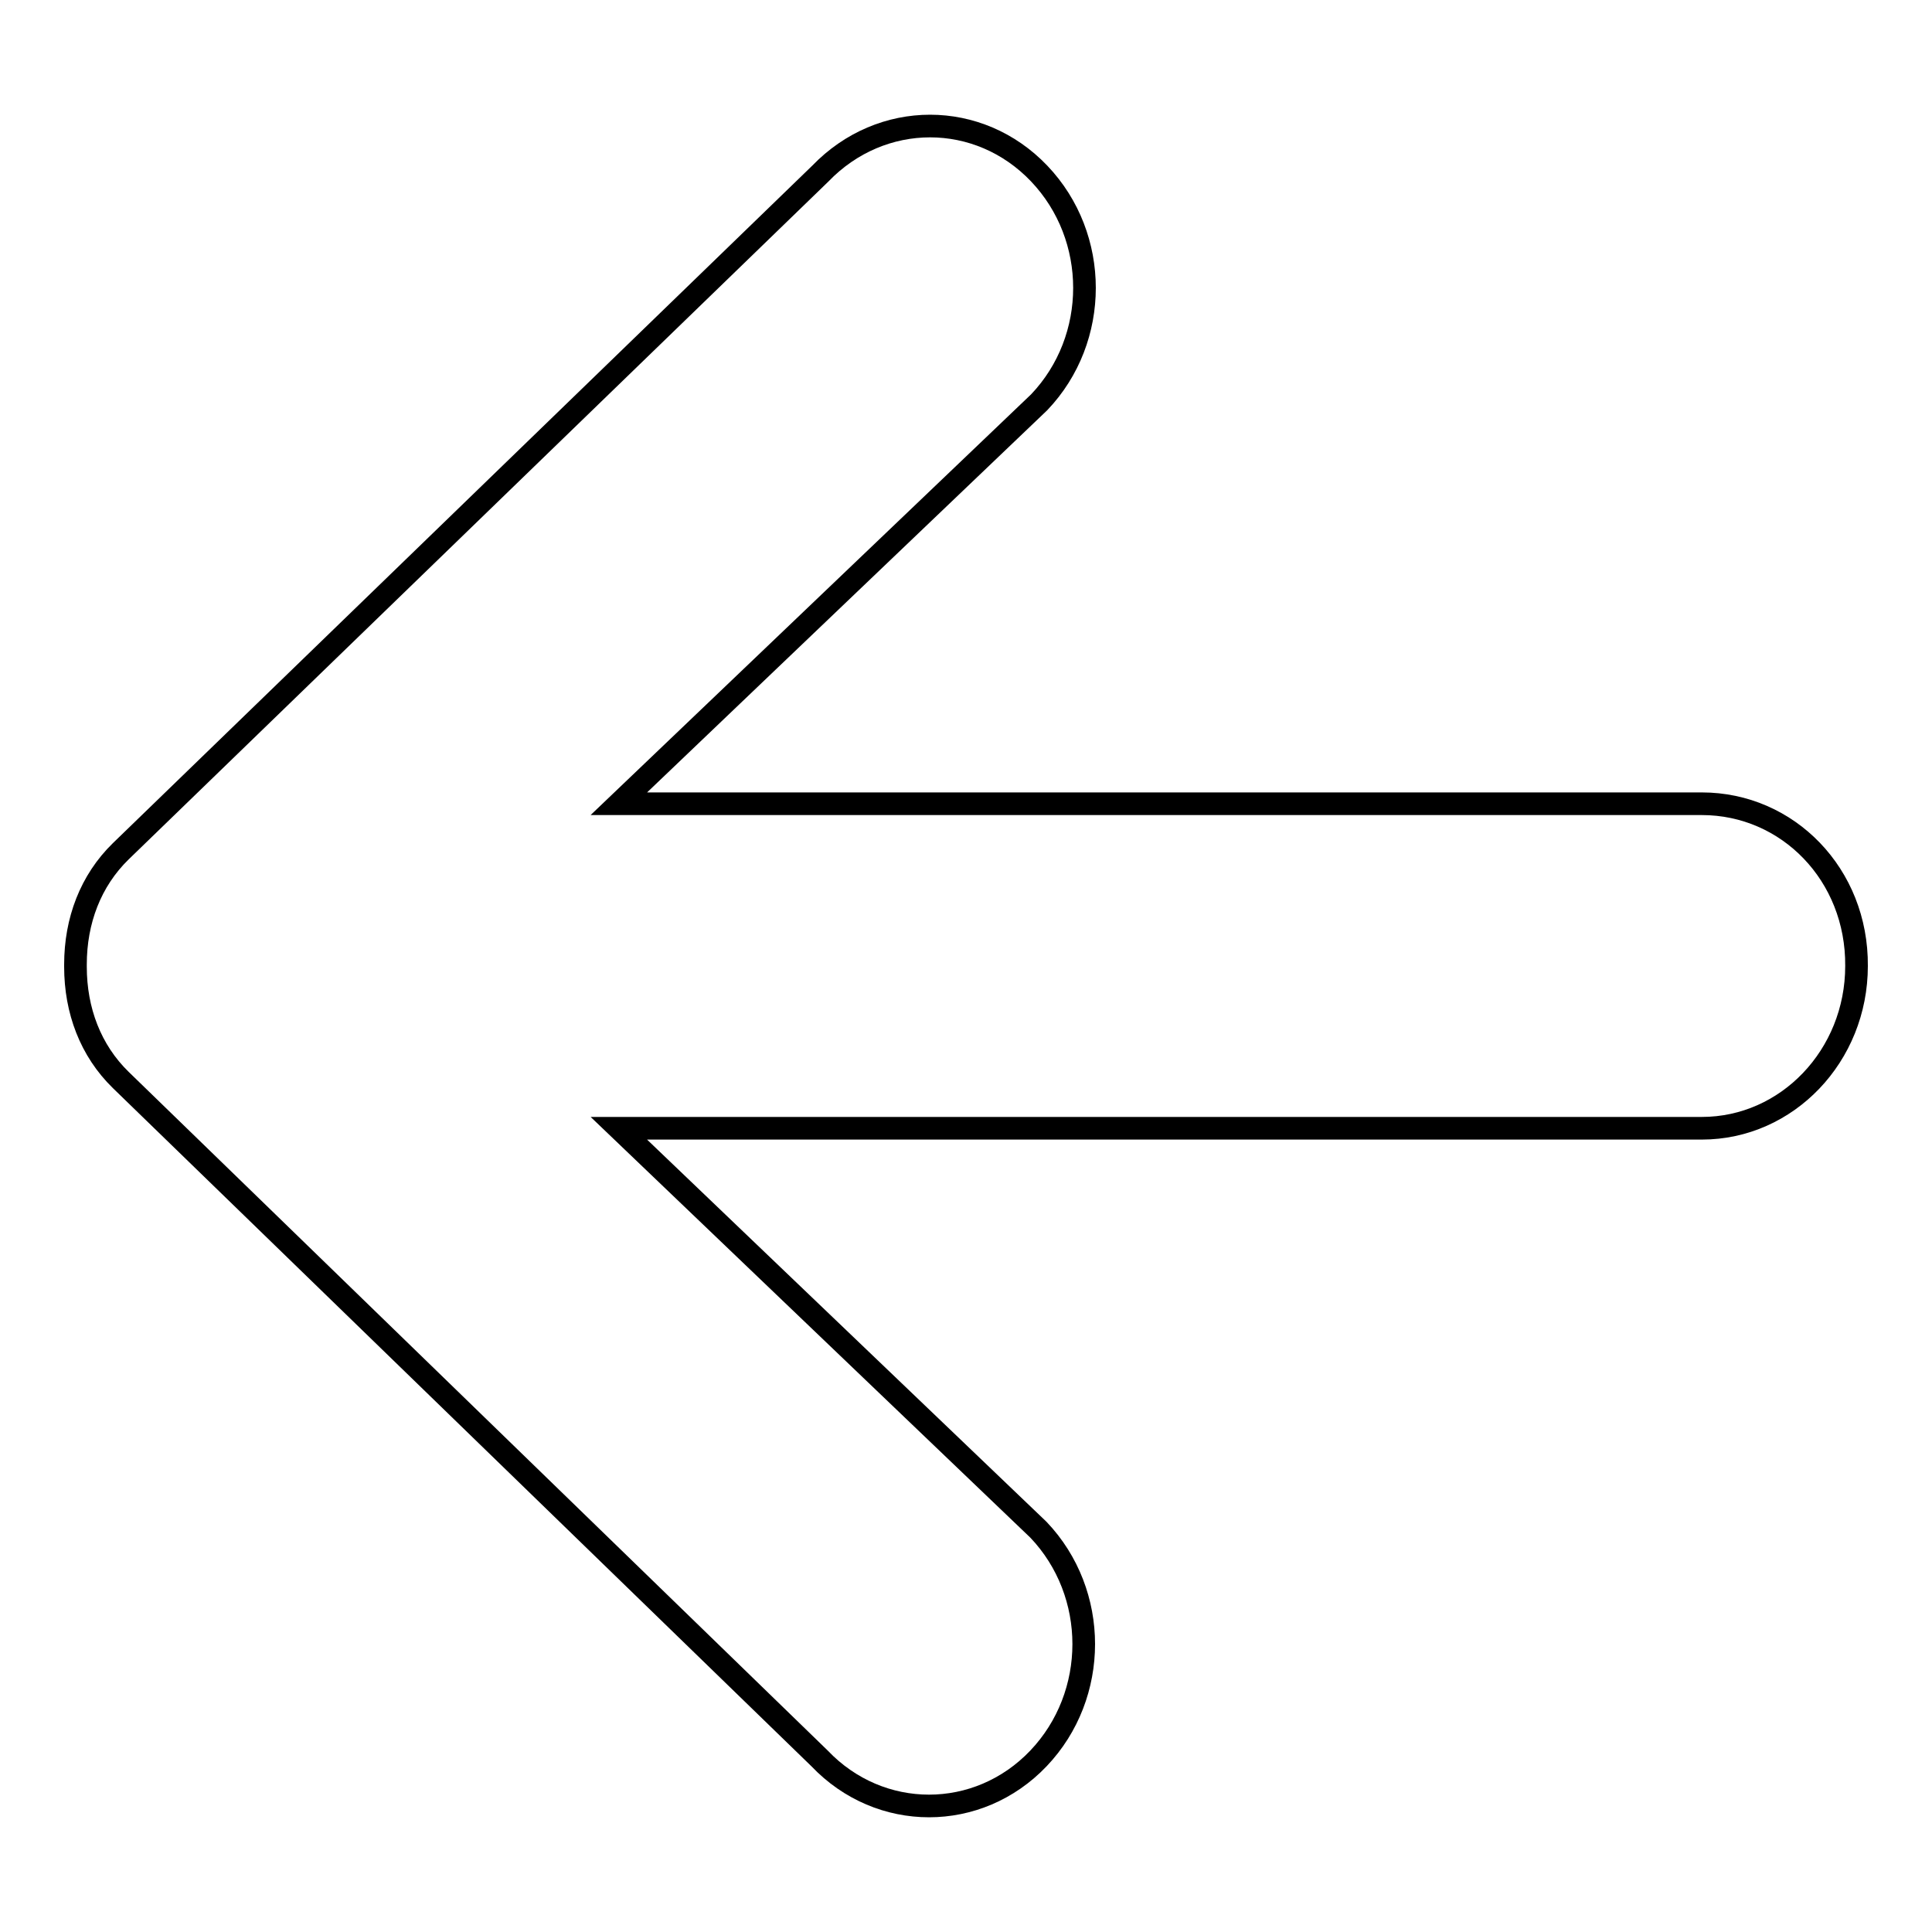 <?xml version="1.0" encoding="utf-8"?>
<!-- Svg Vector Icons : http://www.onlinewebfonts.com/icon -->
<!DOCTYPE svg PUBLIC "-//W3C//DTD SVG 1.1//EN" "http://www.w3.org/Graphics/SVG/1.1/DTD/svg11.dtd">
<svg version="1.1" xmlns="http://www.w3.org/2000/svg" xmlns:xlink="http://www.w3.org/1999/xlink" x="0px" y="0px" viewBox="0 0 256 256" enable-background="new 0 0 256 256" xml:space="preserve">
<g> <path stroke-width="3" fill-opacity="0" stroke="#000000"  d="M225.5,106.5H82l55.7-53.2c8-8.4,8-21.9,0-30.3c-8-8.4-20.9-8.4-29,0L16,112.8c-4,3.9-6,9.2-6,15v0.3 c0,5.8,2,11.1,6,15l92.6,89.9c8,8.4,21,8.4,29,0c8-8.4,8-21.9,0-30.3L82,149.5h143.5c11.3,0,20.5-9.6,20.5-21.5 C246.1,115.9,236.9,106.5,225.5,106.5L225.5,106.5z"/></g>
</svg>